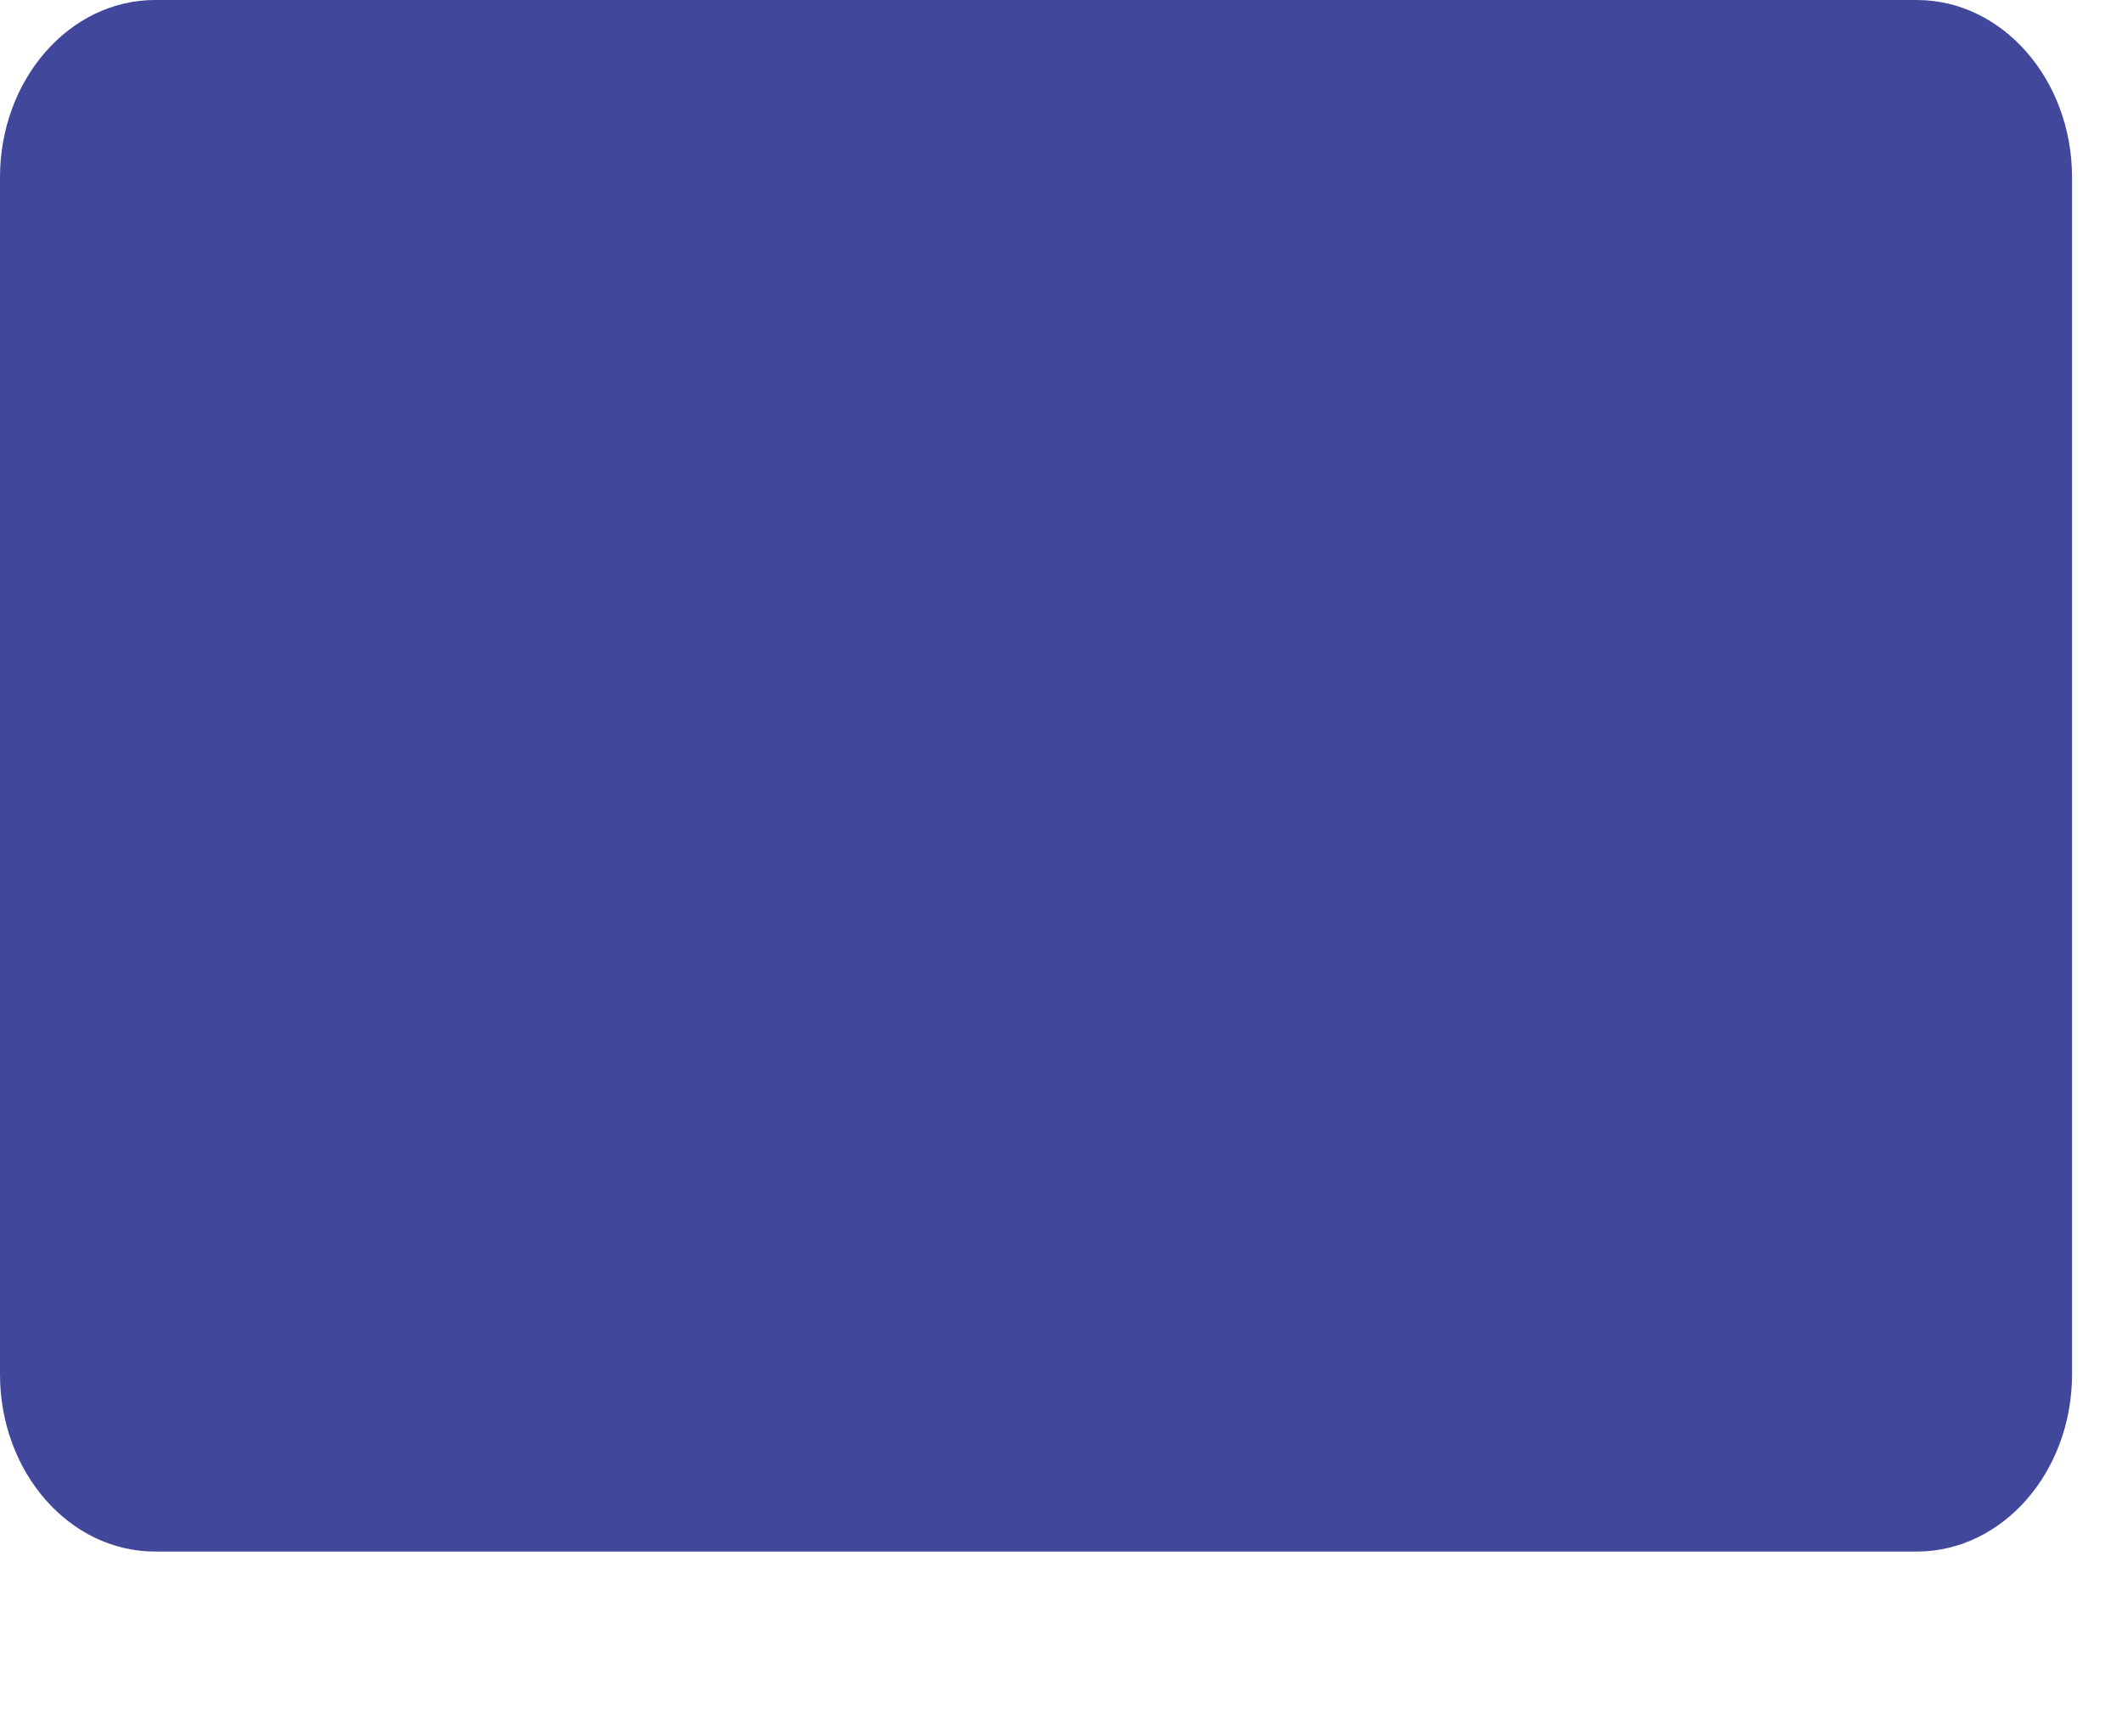 <?xml version="1.0" encoding="utf-8"?>
<svg xmlns="http://www.w3.org/2000/svg" fill="none" height="100%" overflow="visible" preserveAspectRatio="none" style="display: block;" viewBox="0 0 11 9" width="100%">
<path d="M9.936 0H0.804C0.36 0 0 0.412 0 0.919V7.123C0 7.631 0.36 8.042 0.804 8.042H9.936C10.38 8.042 10.741 7.631 10.741 7.123V0.919C10.741 0.412 10.38 0 9.936 0Z" fill="#41479B" id="Vector"/>
</svg>